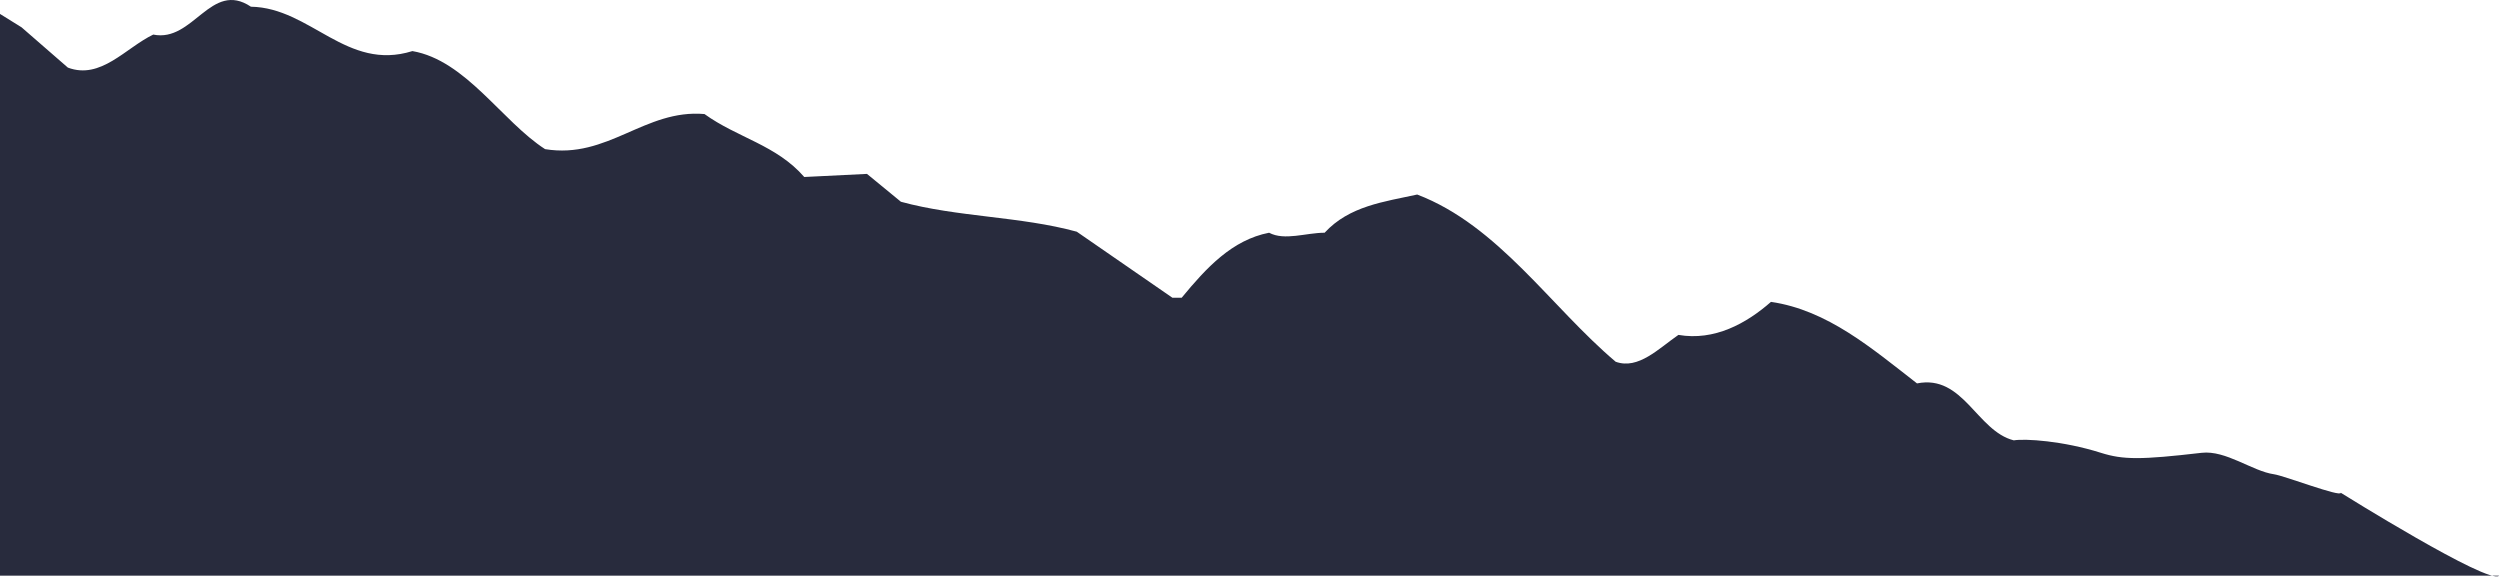 <svg width="411" height="95" xmlns="http://www.w3.org/2000/svg"><path id="bg" d="M0 94.64V2.29l3.55 2.206 7.608 6.618c5.41 2.036 9.47-3.225 14.034-5.43 6.595 1.355 9.469-8.992 16.062-4.581C51.06 1.27 56.98 11.79 67.8 8.398c8.794 1.526 14.71 11.537 21.81 16.12 10.314 1.695 16.401-6.618 26.208-5.768 5.41 3.9 11.836 5.088 16.4 10.347l10.313-.508 5.58 4.581c9.298 2.545 19.612 2.377 28.91 4.922l15.724 10.859h1.522c4.057-4.922 8.285-9.504 14.371-10.69 2.539 1.356 6.088 0 9.131 0 4.058-4.413 9.806-5.09 15.216-6.279 13.357 5.092 21.98 18.494 32.632 27.49 3.72 1.355 7.1-2.208 10.313-4.413 5.92 1.018 11.159-1.868 15.218-5.43 9.299 1.358 16.568 7.635 24.008 13.404 7.608-1.527 9.826 7.834 15.911 9.363 1.816-.31 8.077.068 14.32 2.047 3.657 1.16 6.577 1.16 16.553 0 3.996-.464 8.347 3.028 11.916 3.529 1.66.232 10.989 3.816 10.967 3.04 0 0 24.418 15.25 26.032 13.629H0z" fill="#282b3d" fill-rule="evenodd"/></svg>